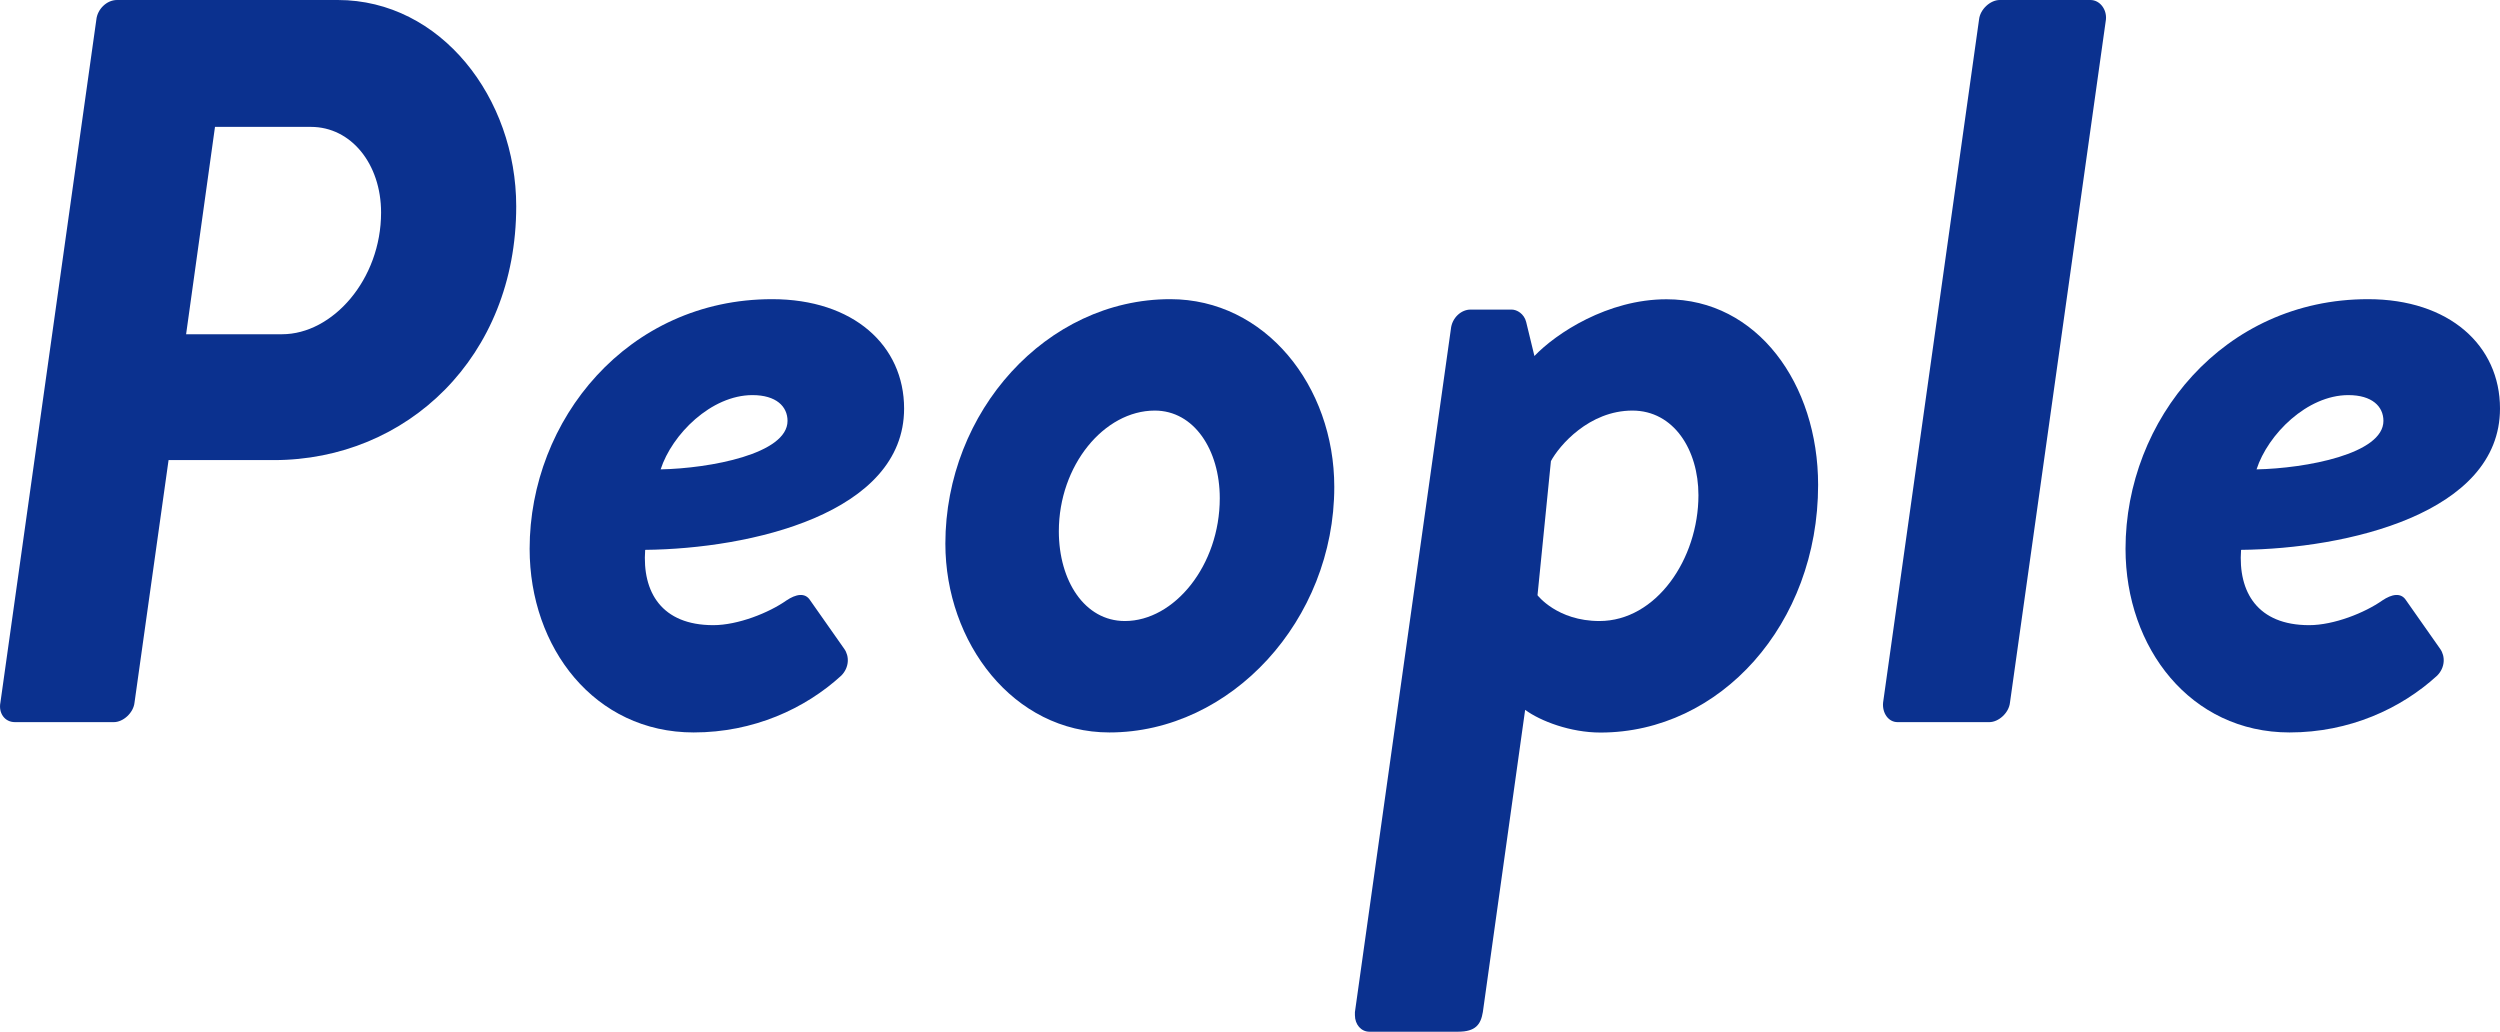 <?xml version="1.0" encoding="UTF-8"?>
<svg id="_レイヤー_2" data-name="レイヤー 2" xmlns="http://www.w3.org/2000/svg" width="242.34" height="100.01" viewBox="0 0 242.34 100.01">
  <defs>
    <style>
      .cls-1 {
        fill: #0b318f;
      }
    </style>
  </defs>
  <g id="_レイヤー_1-2" data-name="レイヤー 1">
    <g>
      <path class="cls-1" d="M9.34,1.9c.1-1,1-1.9,2-1.9h21.4c10,0,17.3,9.5,17.3,20,0,14.6-10.6,24.6-23.5,24.6h-10.2l-3.3,23.5c-.1,1-1.1,1.9-2,1.9H1.44c-1,0-1.6-.9-1.4-1.9L9.34,1.9ZM27.34,32.4c4.9,0,9.6-5.3,9.6-11.8,0-4.7-2.9-8.3-6.8-8.3h-9.3l-2.8,20.1h9.3Z"/>
      <path class="cls-1" d="M74.84,29c7.9,0,12.8,4.5,12.8,10.6,0,10.2-14.9,13.6-25.1,13.7-.3,4.1,1.6,7.3,6.6,7.3,2.4,0,5.4-1.2,7.1-2.4.9-.6,1.8-.8,2.3,0l3.3,4.7c.5.7.5,1.8-.3,2.6-3.5,3.2-8.5,5.5-14.3,5.5-9.6,0-15.9-8.2-15.9-17.8,0-12.5,9.5-24.2,23.5-24.2ZM76.34,40.8c0-1.4-1.1-2.5-3.4-2.5-4,0-7.8,3.8-8.9,7.2,4.8-.1,12.3-1.5,12.3-4.7Z"/>
      <path class="cls-1" d="M113.44,29c9.2,0,15.9,8.4,15.9,18.2,0,12.9-10,23.8-21.8,23.8-9.3,0-15.9-8.7-15.9-18.3,0-12.8,9.8-23.7,21.8-23.7ZM118.24,48.3c0-4.7-2.5-8.5-6.3-8.5-4.9,0-9.3,5.3-9.3,11.7,0,4.8,2.5,8.7,6.4,8.7,4.8,0,9.2-5.4,9.2-11.9Z"/>
      <path class="cls-1" d="M143.74,98.11c-.2,1.2-.7,1.9-2.4,1.9h-8.6c-.8,0-1.4-.7-1.4-1.6v-.3l9.3-66.2c.1-1.1,1-1.9,1.9-1.9h4c.5,0,1.2.4,1.4,1.2l.8,3.3c2.1-2.2,7.1-5.5,12.8-5.5,8.8,0,14.7,8.2,14.7,18,0,13.5-9.5,24-21.1,24-2.9,0-5.8-1.1-7.3-2.2l-4.1,29.3ZM155.04,60.2c5.5,0,9.6-6,9.6-12.2,0-4.4-2.4-8.2-6.4-8.2-4.2,0-7.1,3.4-7.9,4.9l-1.3,13s1.9,2.5,6,2.5Z"/>
      <path class="cls-1" d="M191.84,1.9c.1-1,1.1-1.9,2-1.9h8.8c.9,0,1.6.9,1.5,1.9l-9.3,66.2c-.1,1-1.1,1.9-2,1.9h-8.9c-.9,0-1.5-.9-1.4-1.9L191.84,1.9Z"/>
      <path class="cls-1" d="M229.54,29c7.9,0,12.8,4.5,12.8,10.6,0,10.2-14.9,13.6-25.1,13.7-.3,4.1,1.6,7.3,6.6,7.3,2.4,0,5.4-1.2,7.1-2.4.9-.6,1.8-.8,2.3,0l3.3,4.7c.5.7.5,1.8-.3,2.6-3.5,3.2-8.5,5.5-14.3,5.5-9.6,0-15.9-8.2-15.9-17.8,0-12.5,9.5-24.2,23.5-24.2ZM231.04,40.8c0-1.4-1.1-2.5-3.4-2.5-4,0-7.8,3.8-8.9,7.2,4.8-.1,12.3-1.5,12.3-4.7Z"/>
    </g>
  </g>
</svg>